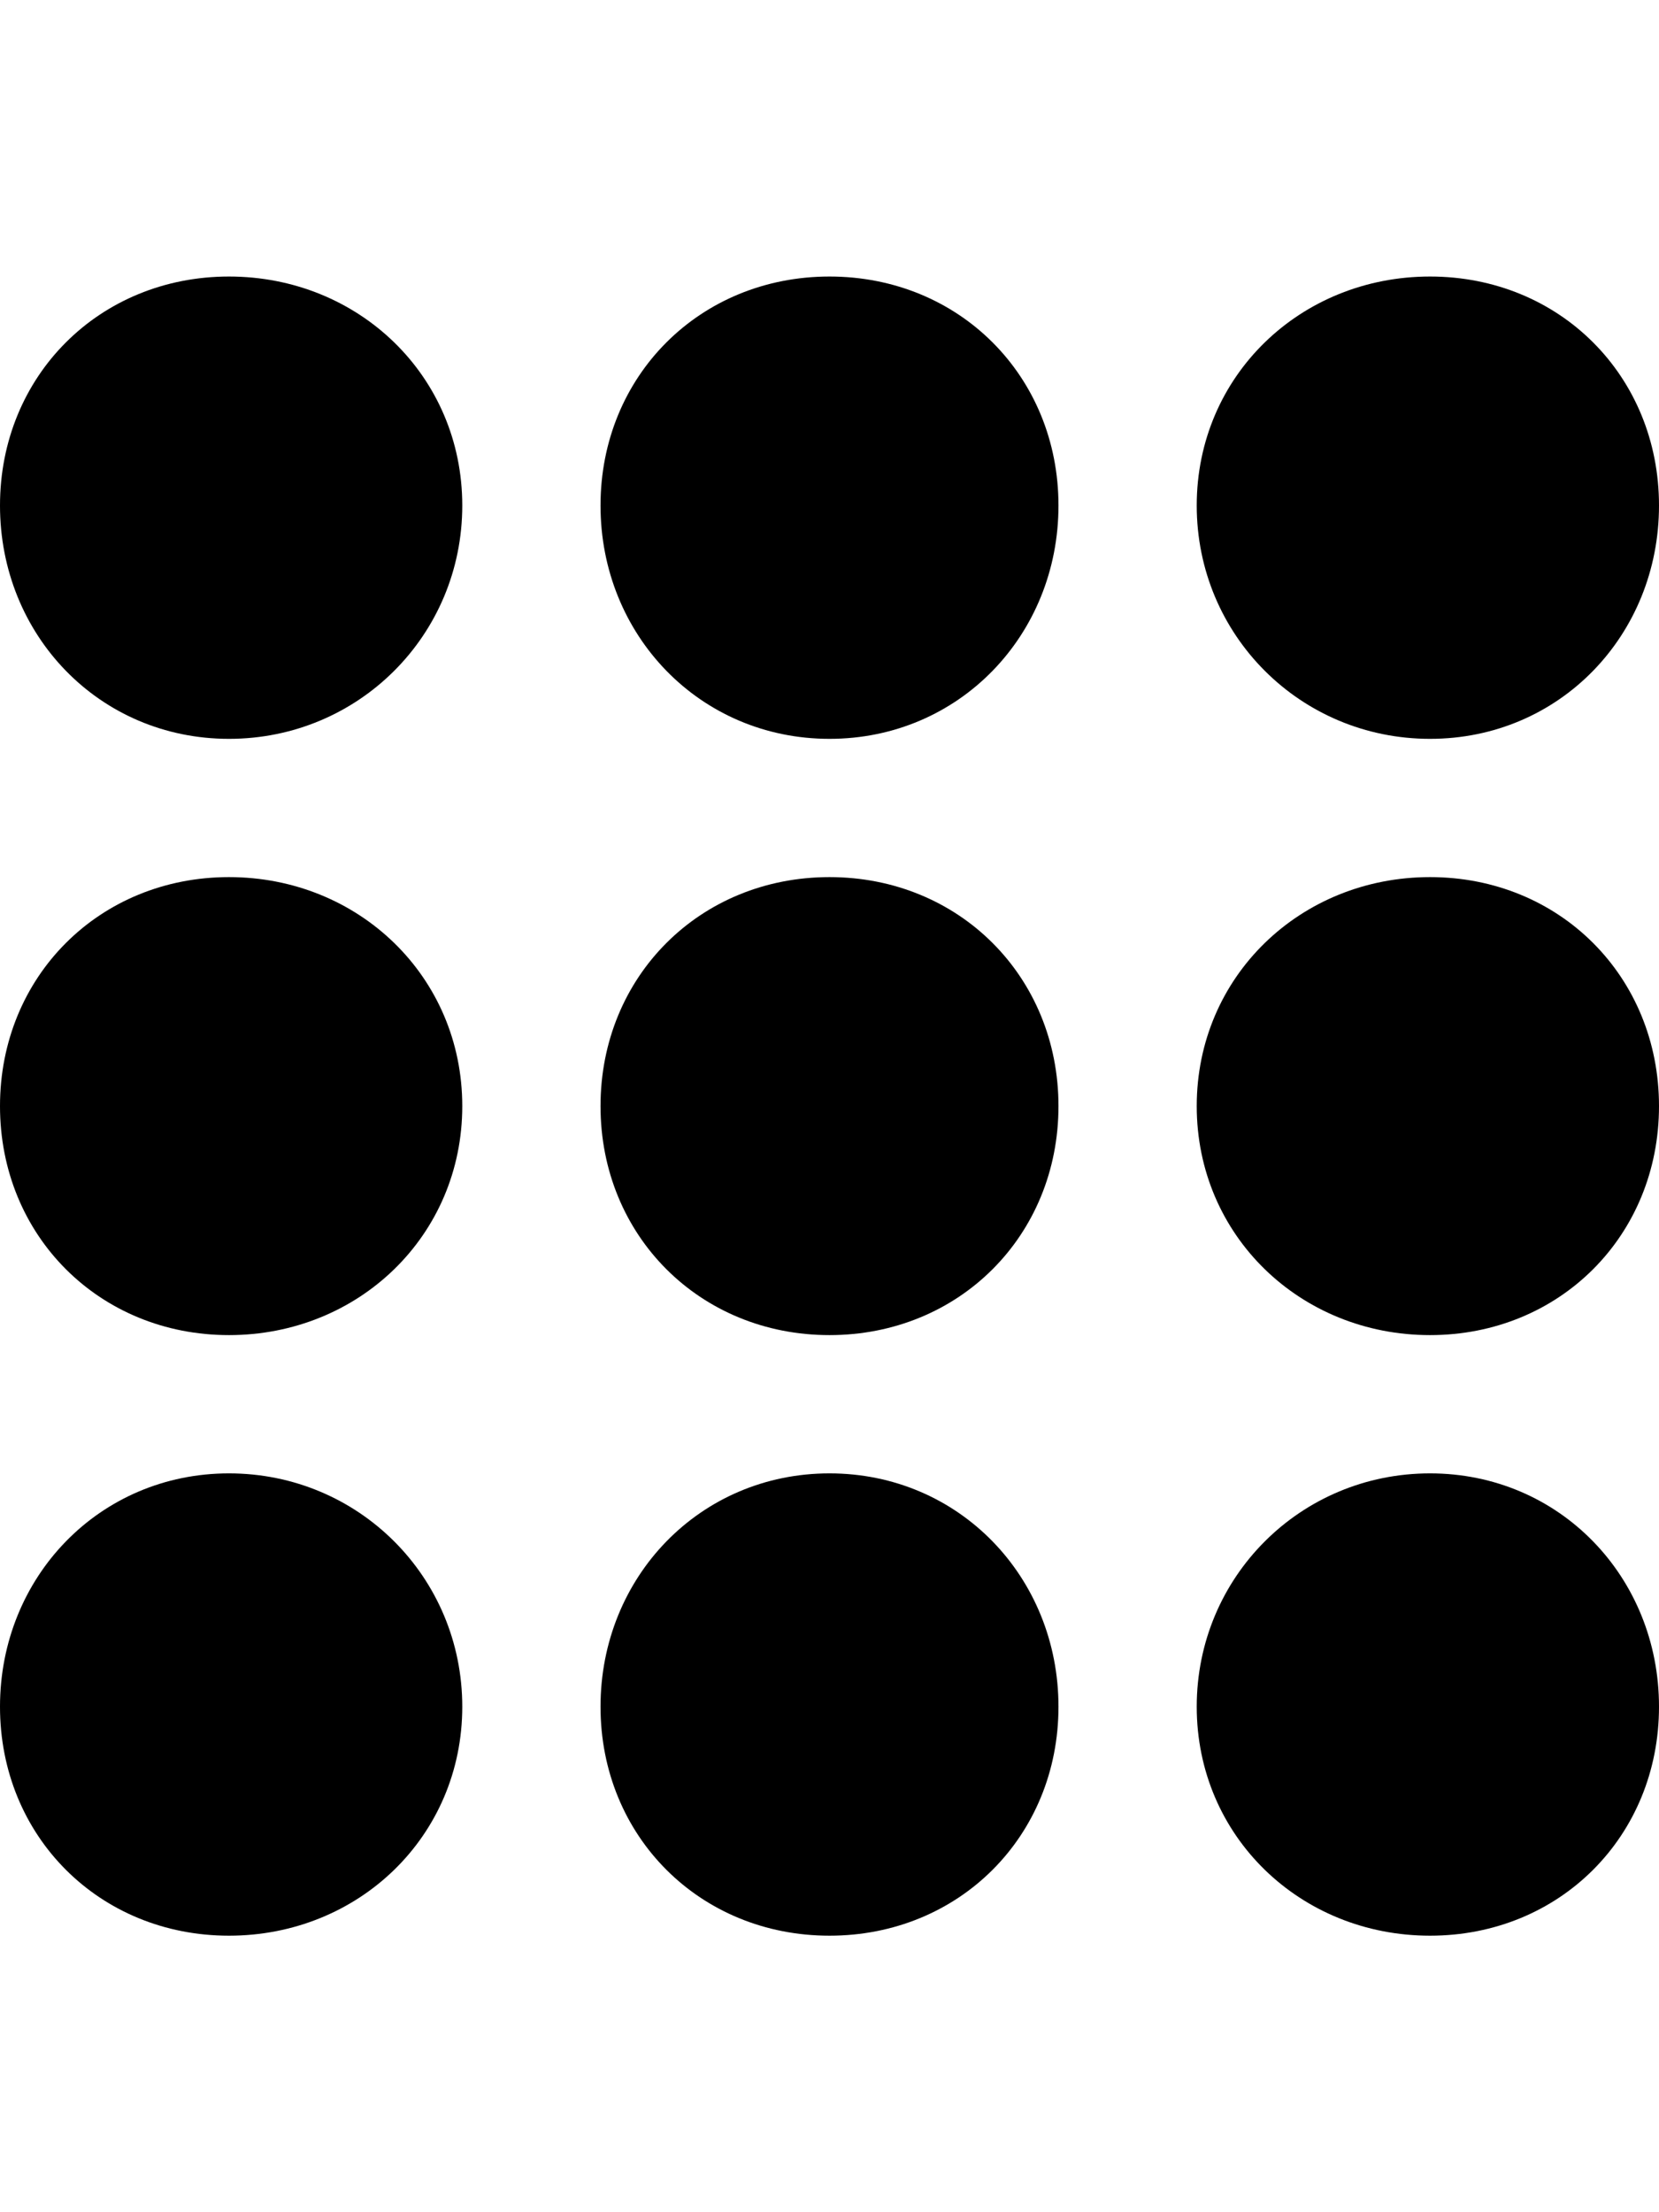 <?xml version="1.0" encoding="utf-8"?>
<!-- Generated by IcoMoon.io -->
<!DOCTYPE svg PUBLIC "-//W3C//DTD SVG 1.1//EN" "http://www.w3.org/Graphics/SVG/1.1/DTD/svg11.dtd">
<svg version="1.1" xmlns="http://www.w3.org/2000/svg" xmlns:xlink="http://www.w3.org/1999/xlink" width="384" height="512" viewBox="0 0 384 512">
<g>
</g>
	<path d="M331 341c30 0 53 24 53 54s-23 53-53 53-54-23-54-53 24-54 54-54zM192 341c30 0 53 24 53 54s-23 53-53 53-53-23-53-53 23-54 53-54zM53 341c30 0 54 24 54 54s-24 53-54 53-53-23-53-53 23-54 53-54zM331 203c30 0 53 23 53 53s-23 53-53 53-54-23-54-53 24-53 54-53zM192 203c30 0 53 23 53 53s-23 53-53 53-53-23-53-53 23-53 53-53zM53 203c30 0 54 23 54 53s-24 53-54 53-53-23-53-53 23-53 53-53zM331 171c-30 0-54-24-54-54s24-53 54-53 53 23 53 53-23 54-53 54zM192 64c30 0 53 23 53 53s-23 54-53 54-53-24-53-54 23-53 53-53zM53 64c30 0 54 23 54 53s-24 54-54 54-53-24-53-54 23-53 53-53z" fill="#000000" />
</svg>

